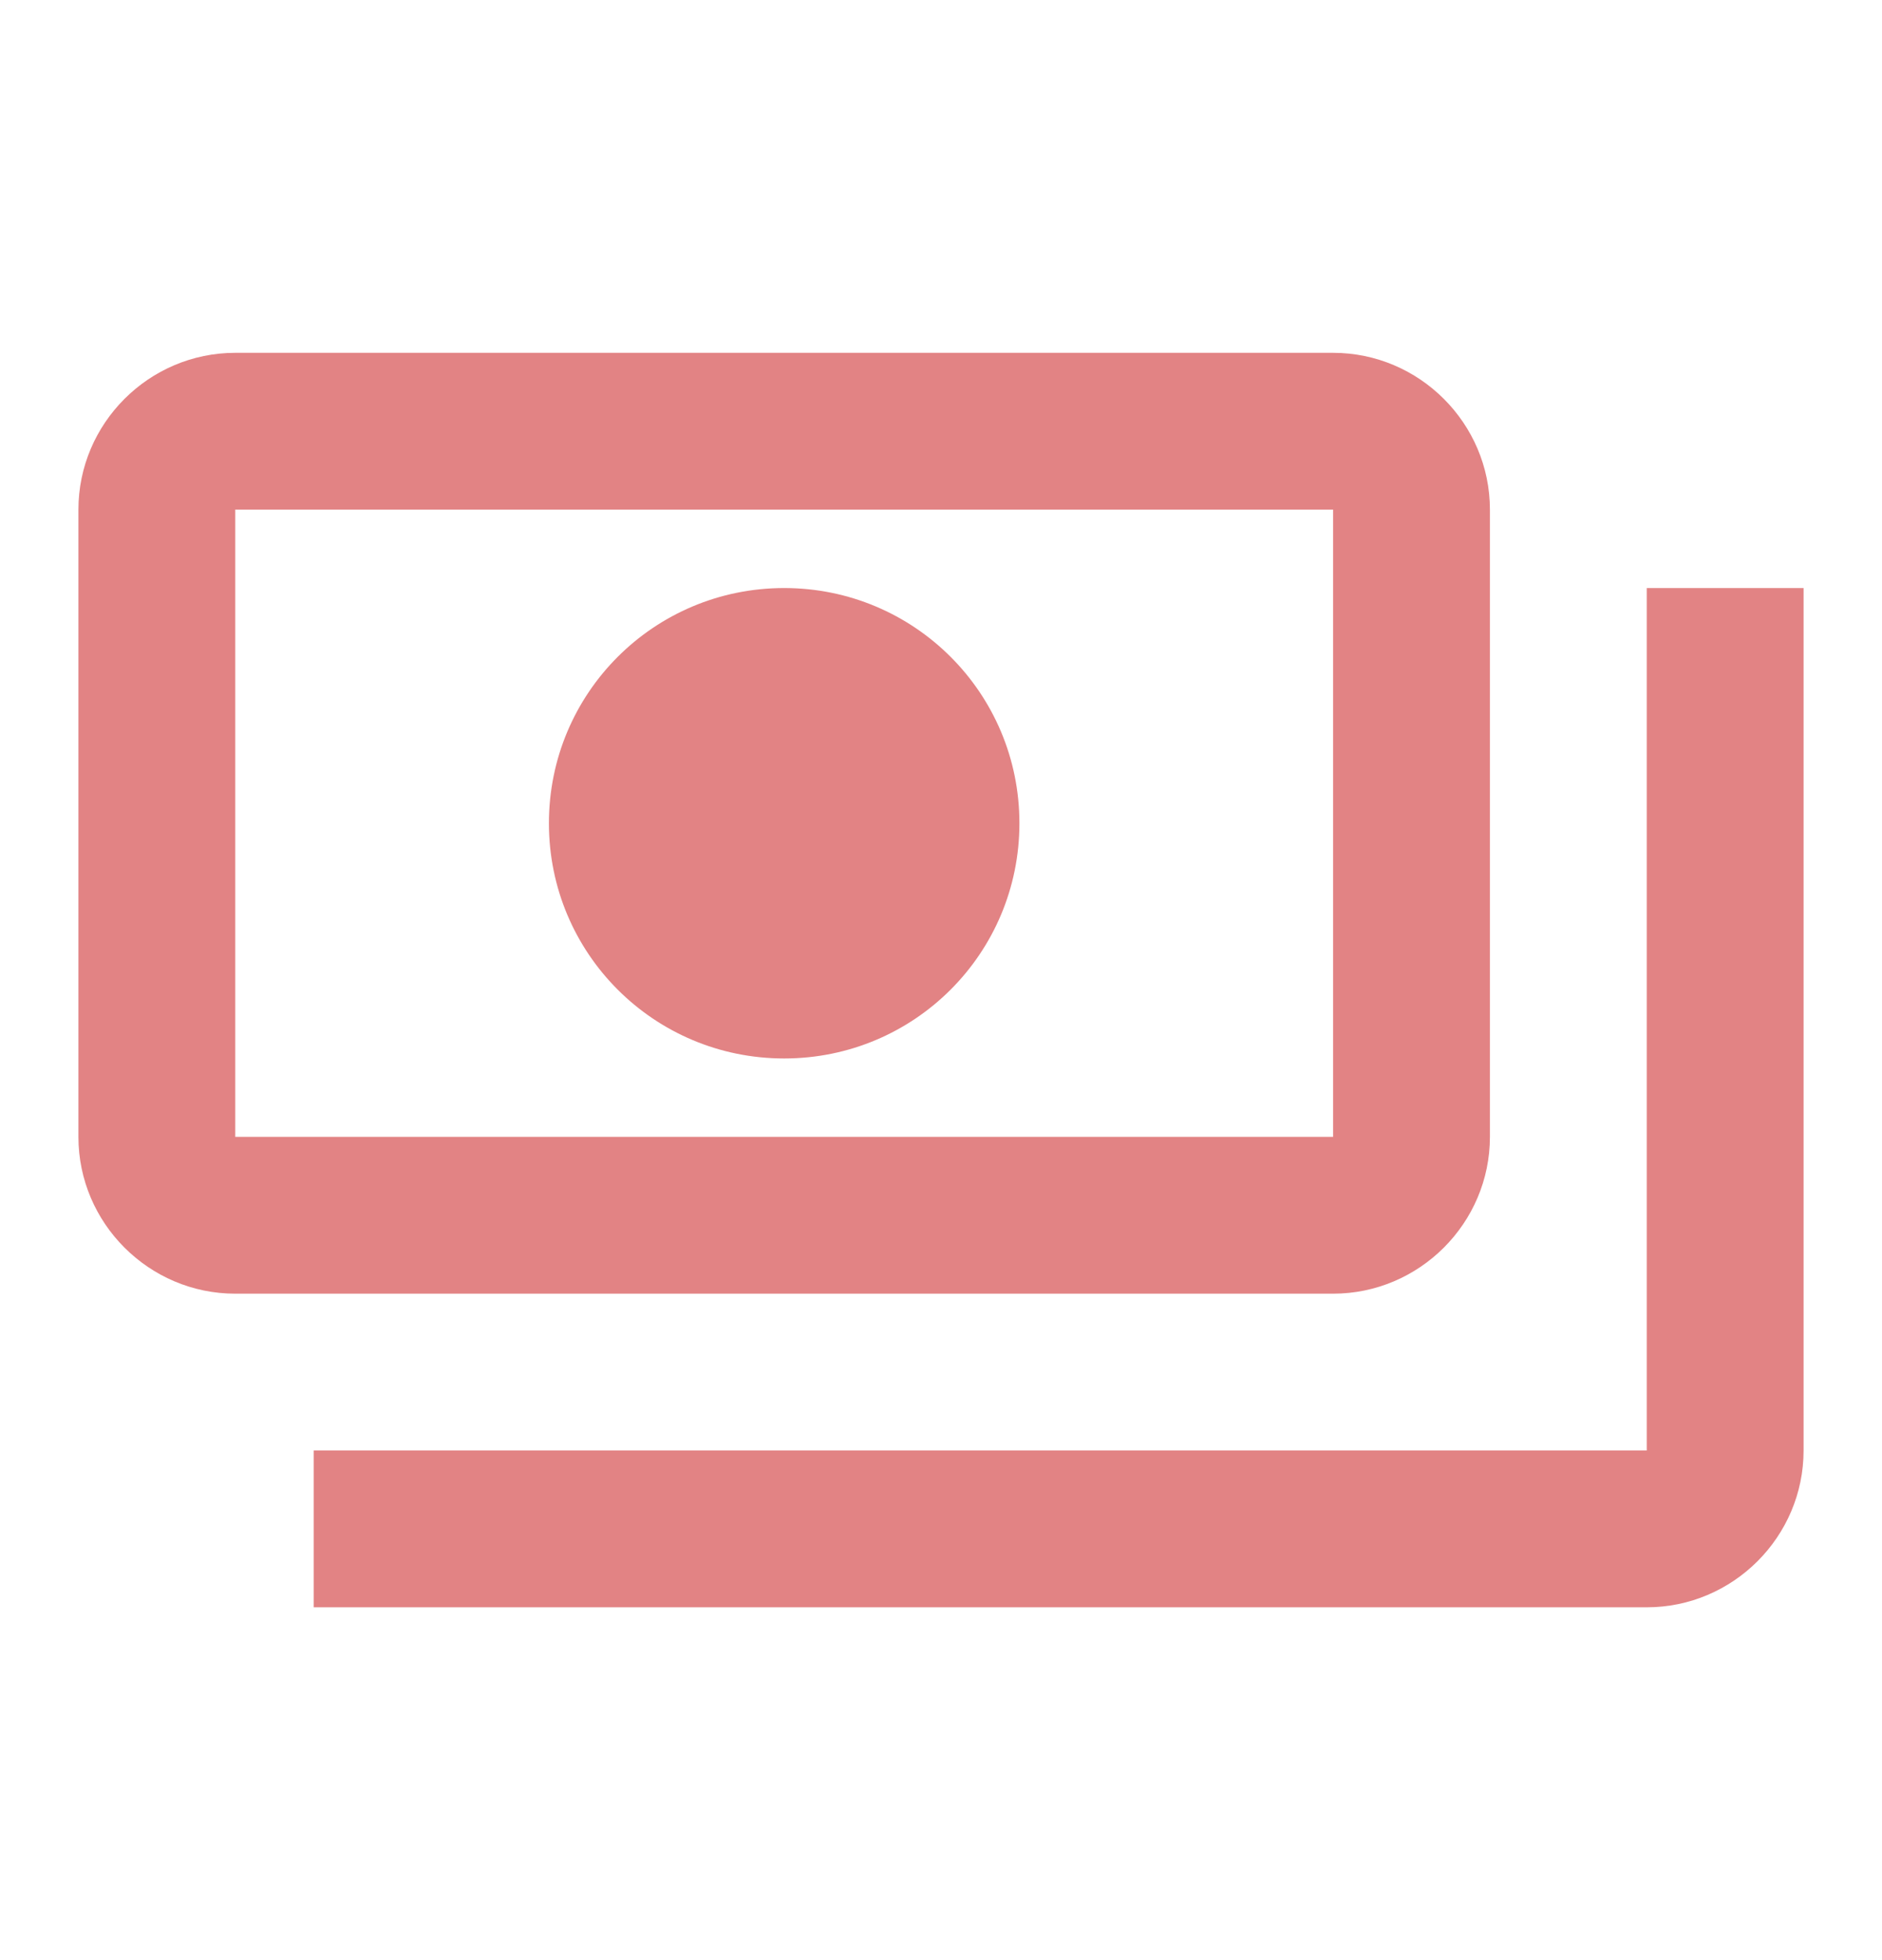 <svg width="24" height="25" viewBox="0 0 24 25" fill="none" xmlns="http://www.w3.org/2000/svg">
<path d="M19 14.5V6.5C19 5.4 18.1 4.5 17 4.5H3C1.9 4.5 1 5.4 1 6.5V14.5C1 15.6 1.9 16.5 3 16.5H17C18.1 16.5 19 15.6 19 14.5ZM17 14.5H3V6.5H17V14.5ZM10 7.5C8.34 7.5 7 8.84 7 10.5C7 12.16 8.34 13.5 10 13.5C11.66 13.5 13 12.16 13 10.5C13 8.84 11.66 7.5 10 7.5ZM23 7.5V18.5C23 19.6 22.1 20.5 21 20.5H4V18.5H21V7.5H23Z" fill="#E28384"/>
</svg>

